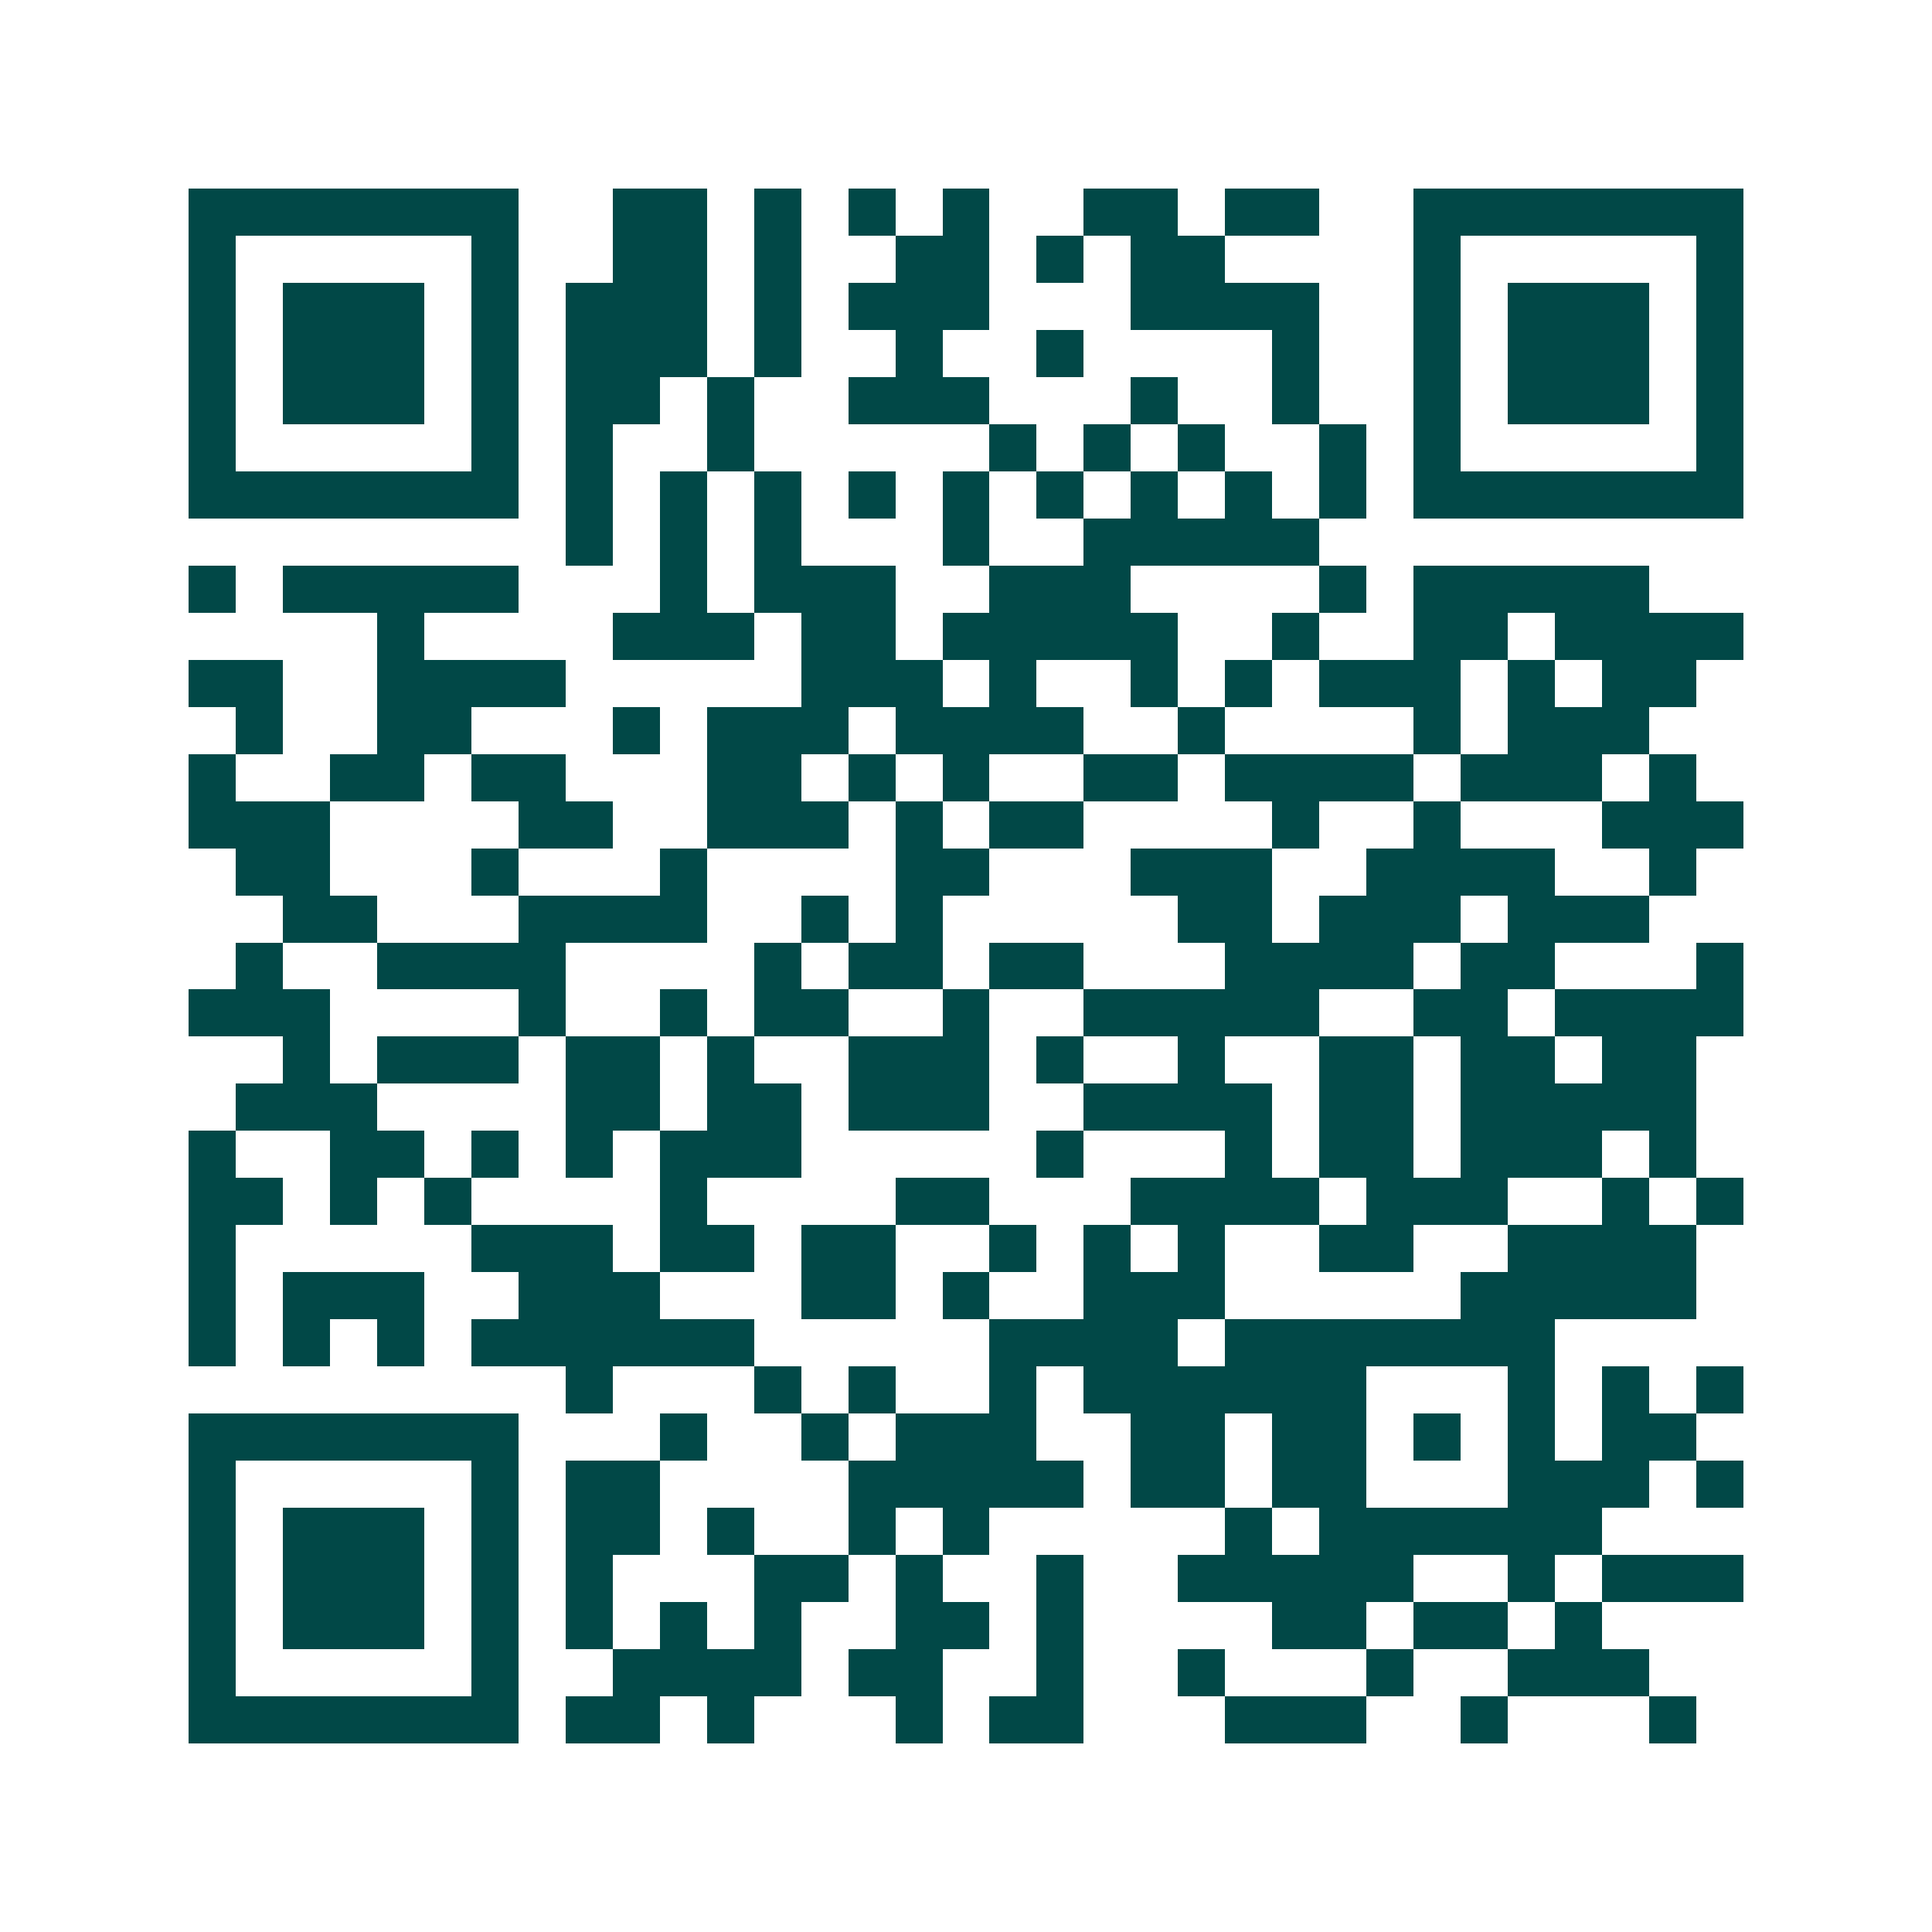 <svg xmlns="http://www.w3.org/2000/svg" width="200" height="200" viewBox="0 0 41 41" shape-rendering="crispEdges"><path fill="#ffffff" d="M0 0h41v41H0z"/><path stroke="#014847" d="M4 4.5h7m2 0h2m1 0h1m1 0h1m1 0h1m2 0h2m1 0h2m2 0h7M4 5.5h1m5 0h1m2 0h2m1 0h1m2 0h2m1 0h1m1 0h2m4 0h1m5 0h1M4 6.5h1m1 0h3m1 0h1m1 0h3m1 0h1m1 0h3m3 0h4m2 0h1m1 0h3m1 0h1M4 7.5h1m1 0h3m1 0h1m1 0h3m1 0h1m2 0h1m2 0h1m4 0h1m2 0h1m1 0h3m1 0h1M4 8.5h1m1 0h3m1 0h1m1 0h2m1 0h1m2 0h3m3 0h1m2 0h1m2 0h1m1 0h3m1 0h1M4 9.5h1m5 0h1m1 0h1m2 0h1m5 0h1m1 0h1m1 0h1m2 0h1m1 0h1m5 0h1M4 10.5h7m1 0h1m1 0h1m1 0h1m1 0h1m1 0h1m1 0h1m1 0h1m1 0h1m1 0h1m1 0h7M12 11.5h1m1 0h1m1 0h1m3 0h1m2 0h5M4 12.5h1m1 0h5m3 0h1m1 0h3m2 0h3m4 0h1m1 0h5M8 13.5h1m4 0h3m1 0h2m1 0h5m2 0h1m2 0h2m1 0h4M4 14.5h2m2 0h4m5 0h3m1 0h1m2 0h1m1 0h1m1 0h3m1 0h1m1 0h2M5 15.5h1m2 0h2m3 0h1m1 0h3m1 0h4m2 0h1m4 0h1m1 0h3M4 16.5h1m2 0h2m1 0h2m3 0h2m1 0h1m1 0h1m2 0h2m1 0h4m1 0h3m1 0h1M4 17.5h3m4 0h2m2 0h3m1 0h1m1 0h2m4 0h1m2 0h1m3 0h3M5 18.5h2m3 0h1m3 0h1m4 0h2m3 0h3m2 0h4m2 0h1M6 19.5h2m3 0h4m2 0h1m1 0h1m5 0h2m1 0h3m1 0h3M5 20.5h1m2 0h4m4 0h1m1 0h2m1 0h2m3 0h4m1 0h2m3 0h1M4 21.5h3m4 0h1m2 0h1m1 0h2m2 0h1m2 0h5m2 0h2m1 0h4M6 22.5h1m1 0h3m1 0h2m1 0h1m2 0h3m1 0h1m2 0h1m2 0h2m1 0h2m1 0h2M5 23.5h3m4 0h2m1 0h2m1 0h3m2 0h4m1 0h2m1 0h5M4 24.5h1m2 0h2m1 0h1m1 0h1m1 0h3m5 0h1m3 0h1m1 0h2m1 0h3m1 0h1M4 25.5h2m1 0h1m1 0h1m4 0h1m4 0h2m3 0h4m1 0h3m2 0h1m1 0h1M4 26.5h1m5 0h3m1 0h2m1 0h2m2 0h1m1 0h1m1 0h1m2 0h2m2 0h4M4 27.5h1m1 0h3m2 0h3m3 0h2m1 0h1m2 0h3m5 0h5M4 28.5h1m1 0h1m1 0h1m1 0h6m5 0h4m1 0h7M12 29.5h1m3 0h1m1 0h1m2 0h1m1 0h6m3 0h1m1 0h1m1 0h1M4 30.5h7m3 0h1m2 0h1m1 0h3m2 0h2m1 0h2m1 0h1m1 0h1m1 0h2M4 31.5h1m5 0h1m1 0h2m4 0h5m1 0h2m1 0h2m3 0h3m1 0h1M4 32.5h1m1 0h3m1 0h1m1 0h2m1 0h1m2 0h1m1 0h1m5 0h1m1 0h6M4 33.5h1m1 0h3m1 0h1m1 0h1m3 0h2m1 0h1m2 0h1m2 0h5m2 0h1m1 0h3M4 34.5h1m1 0h3m1 0h1m1 0h1m1 0h1m1 0h1m2 0h2m1 0h1m4 0h2m1 0h2m1 0h1M4 35.5h1m5 0h1m2 0h4m1 0h2m2 0h1m2 0h1m3 0h1m2 0h3M4 36.5h7m1 0h2m1 0h1m3 0h1m1 0h2m3 0h3m2 0h1m3 0h1"/></svg>
